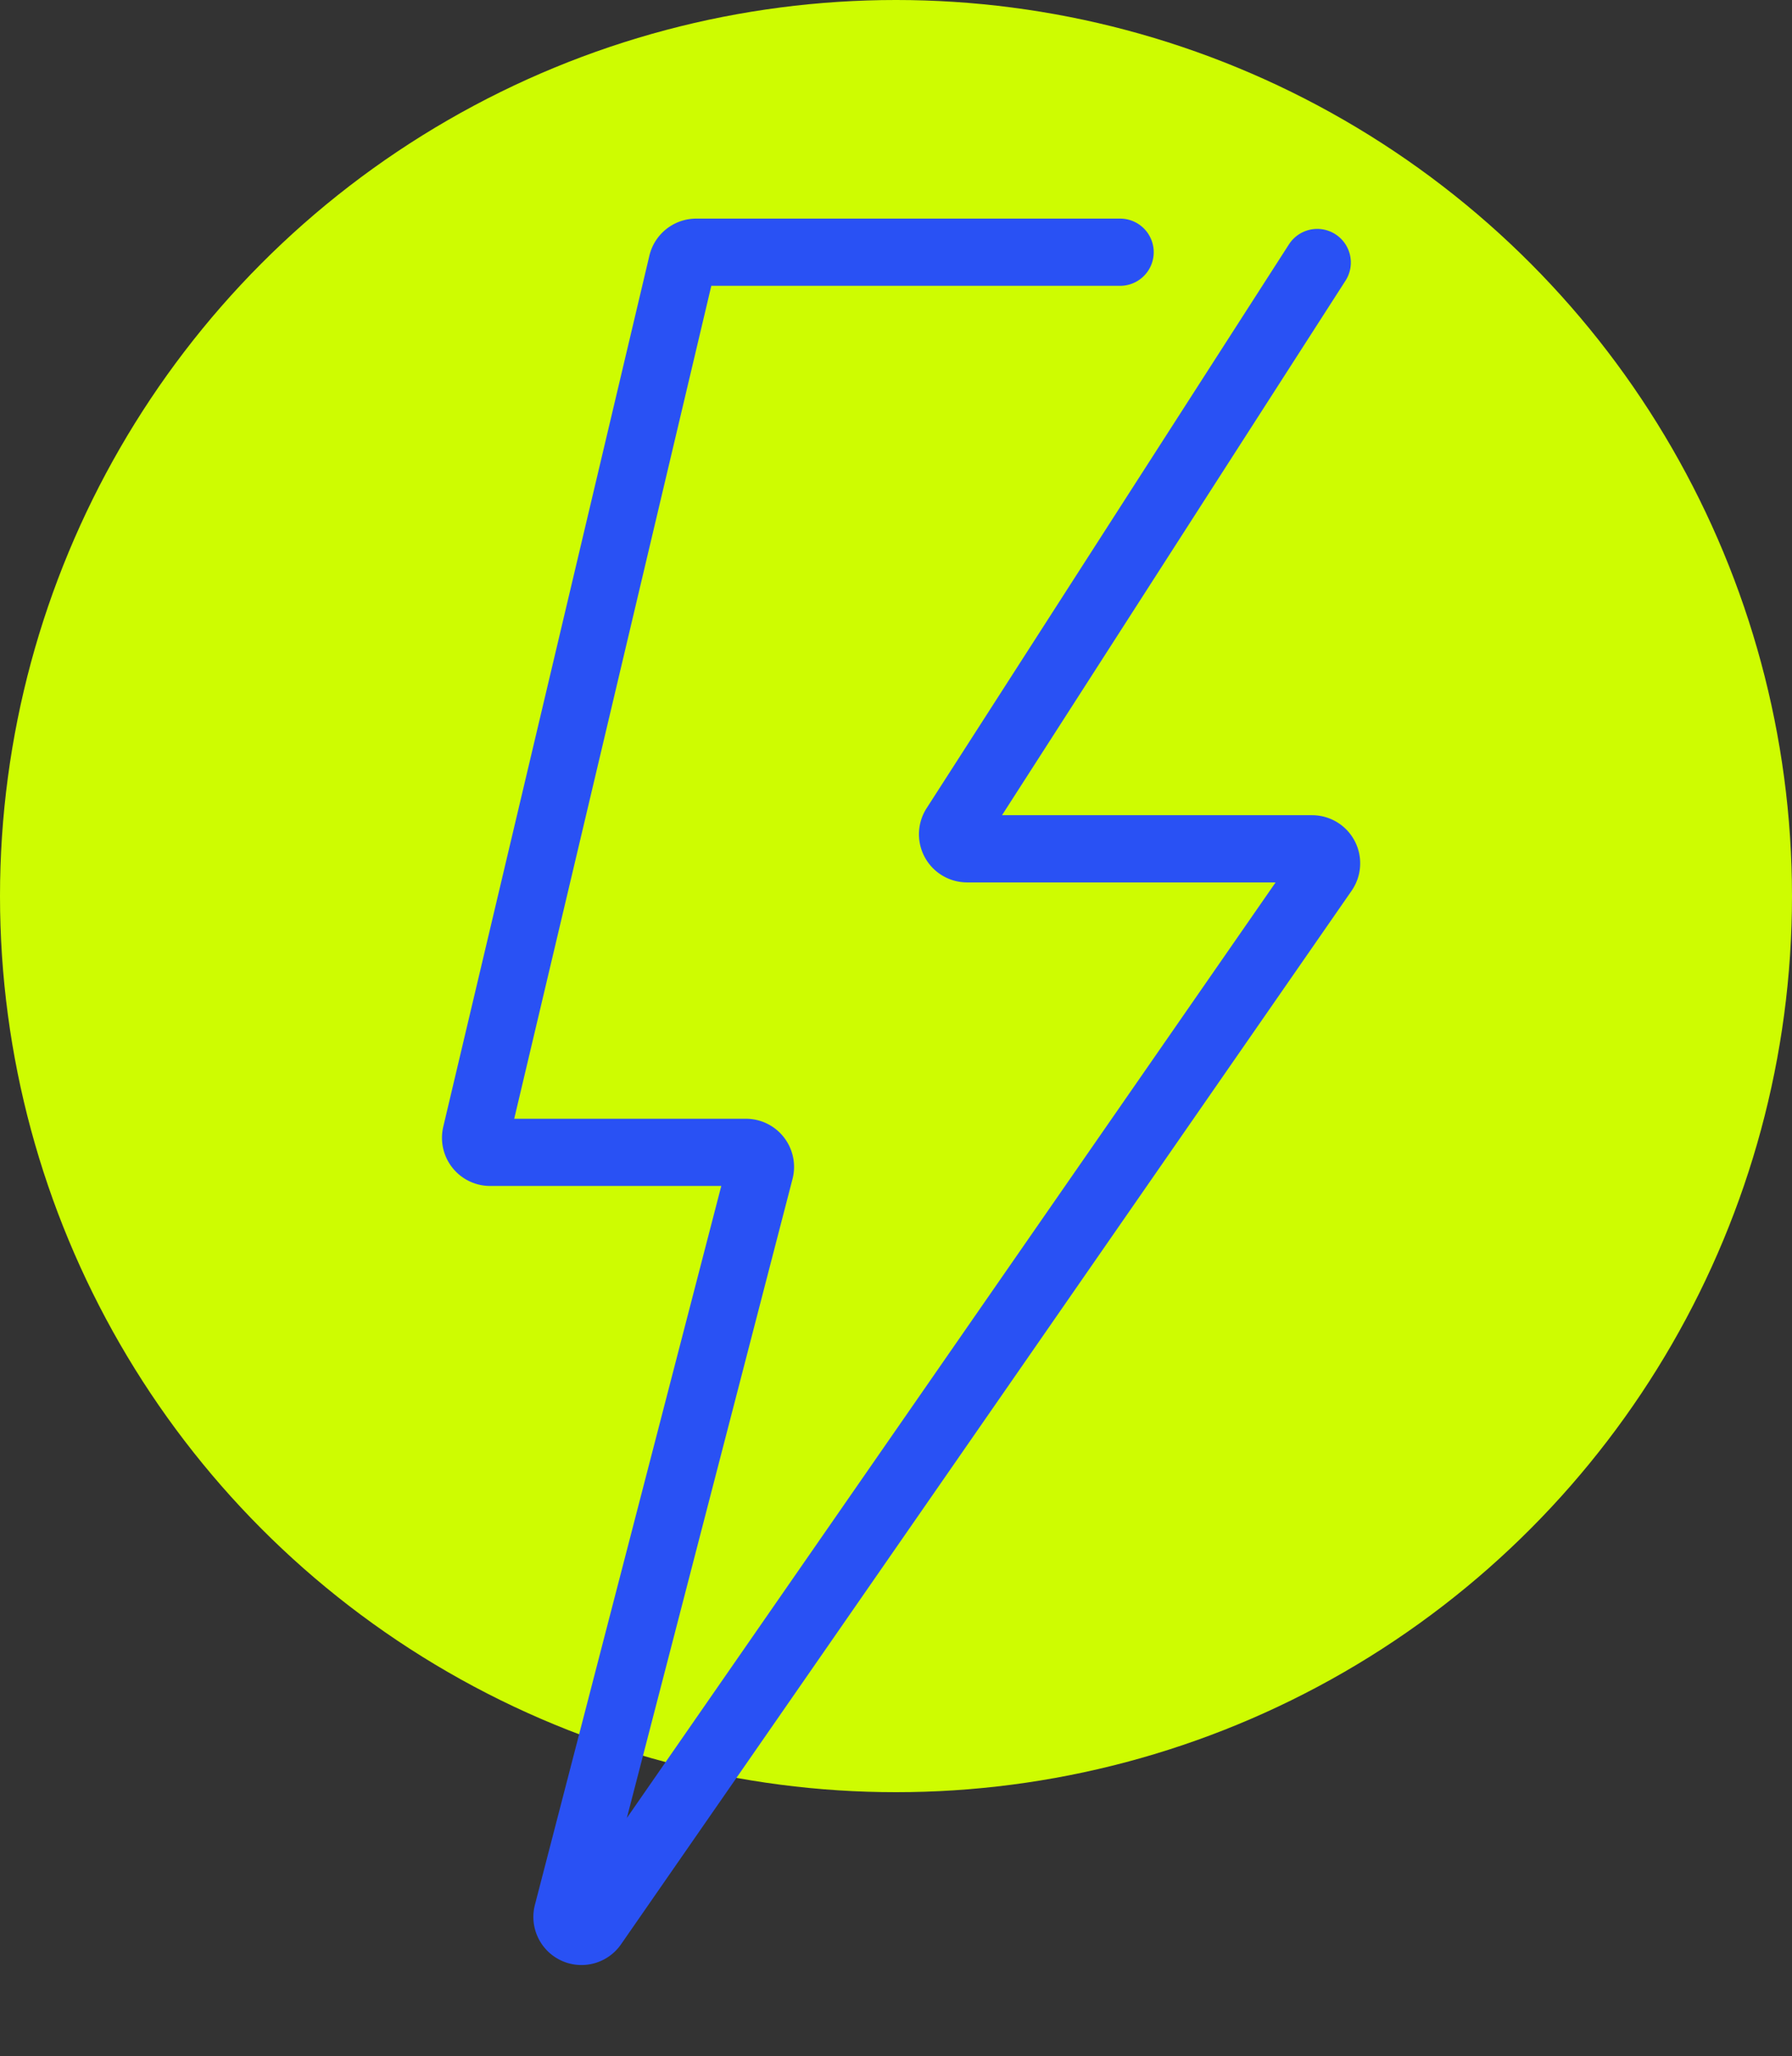 <svg xmlns="http://www.w3.org/2000/svg" xmlns:xlink="http://www.w3.org/1999/xlink" width="80" height="91.778" viewBox="0 0 80 91.778">
  <rect x="0" y="0" width="80" height="91.778" fill="#333333" stroke="none"/>
  <defs>
    <clipPath id="clip-path">
      <rect id="Rectangle_2068" data-name="Rectangle 2068" width="49.082" height="86.065" fill="none" stroke="#2951f4" stroke-width="3"/>
    </clipPath>
  </defs>
  <g id="Group_6434" data-name="Group 6434" transform="translate(-1060 -7018.777)">
    <circle id="Ellipse_96" data-name="Ellipse 96" cx="40" cy="40" r="40" transform="translate(1060 7018.777)" fill="#cefc01"/>
    <g id="Group_5978" data-name="Group 5978" transform="translate(1075.687 7024.49)">
      <g id="Group_5632" data-name="Group 5632" clip-path="url(#clip-path)">
        <path id="Path_5528" data-name="Path 5528" d="M29.523.75H10.6a.651.651,0,0,0-.632.5L.767,40.131a.65.65,0,0,0,.632.8H12.818a.649.649,0,0,1,.628.812l-8.6,33.169A.648.648,0,0,0,6,75.442L38.624,28.4a.648.648,0,0,0-.532-1.019h-15.4a.649.649,0,0,1-.546-1L38.323,1.21" transform="translate(4.795 4.795)" fill="none" stroke="#2951f4" stroke-linecap="round" stroke-miterlimit="8" stroke-width="3"/>
      </g>
    </g>
  </g>
</svg>
